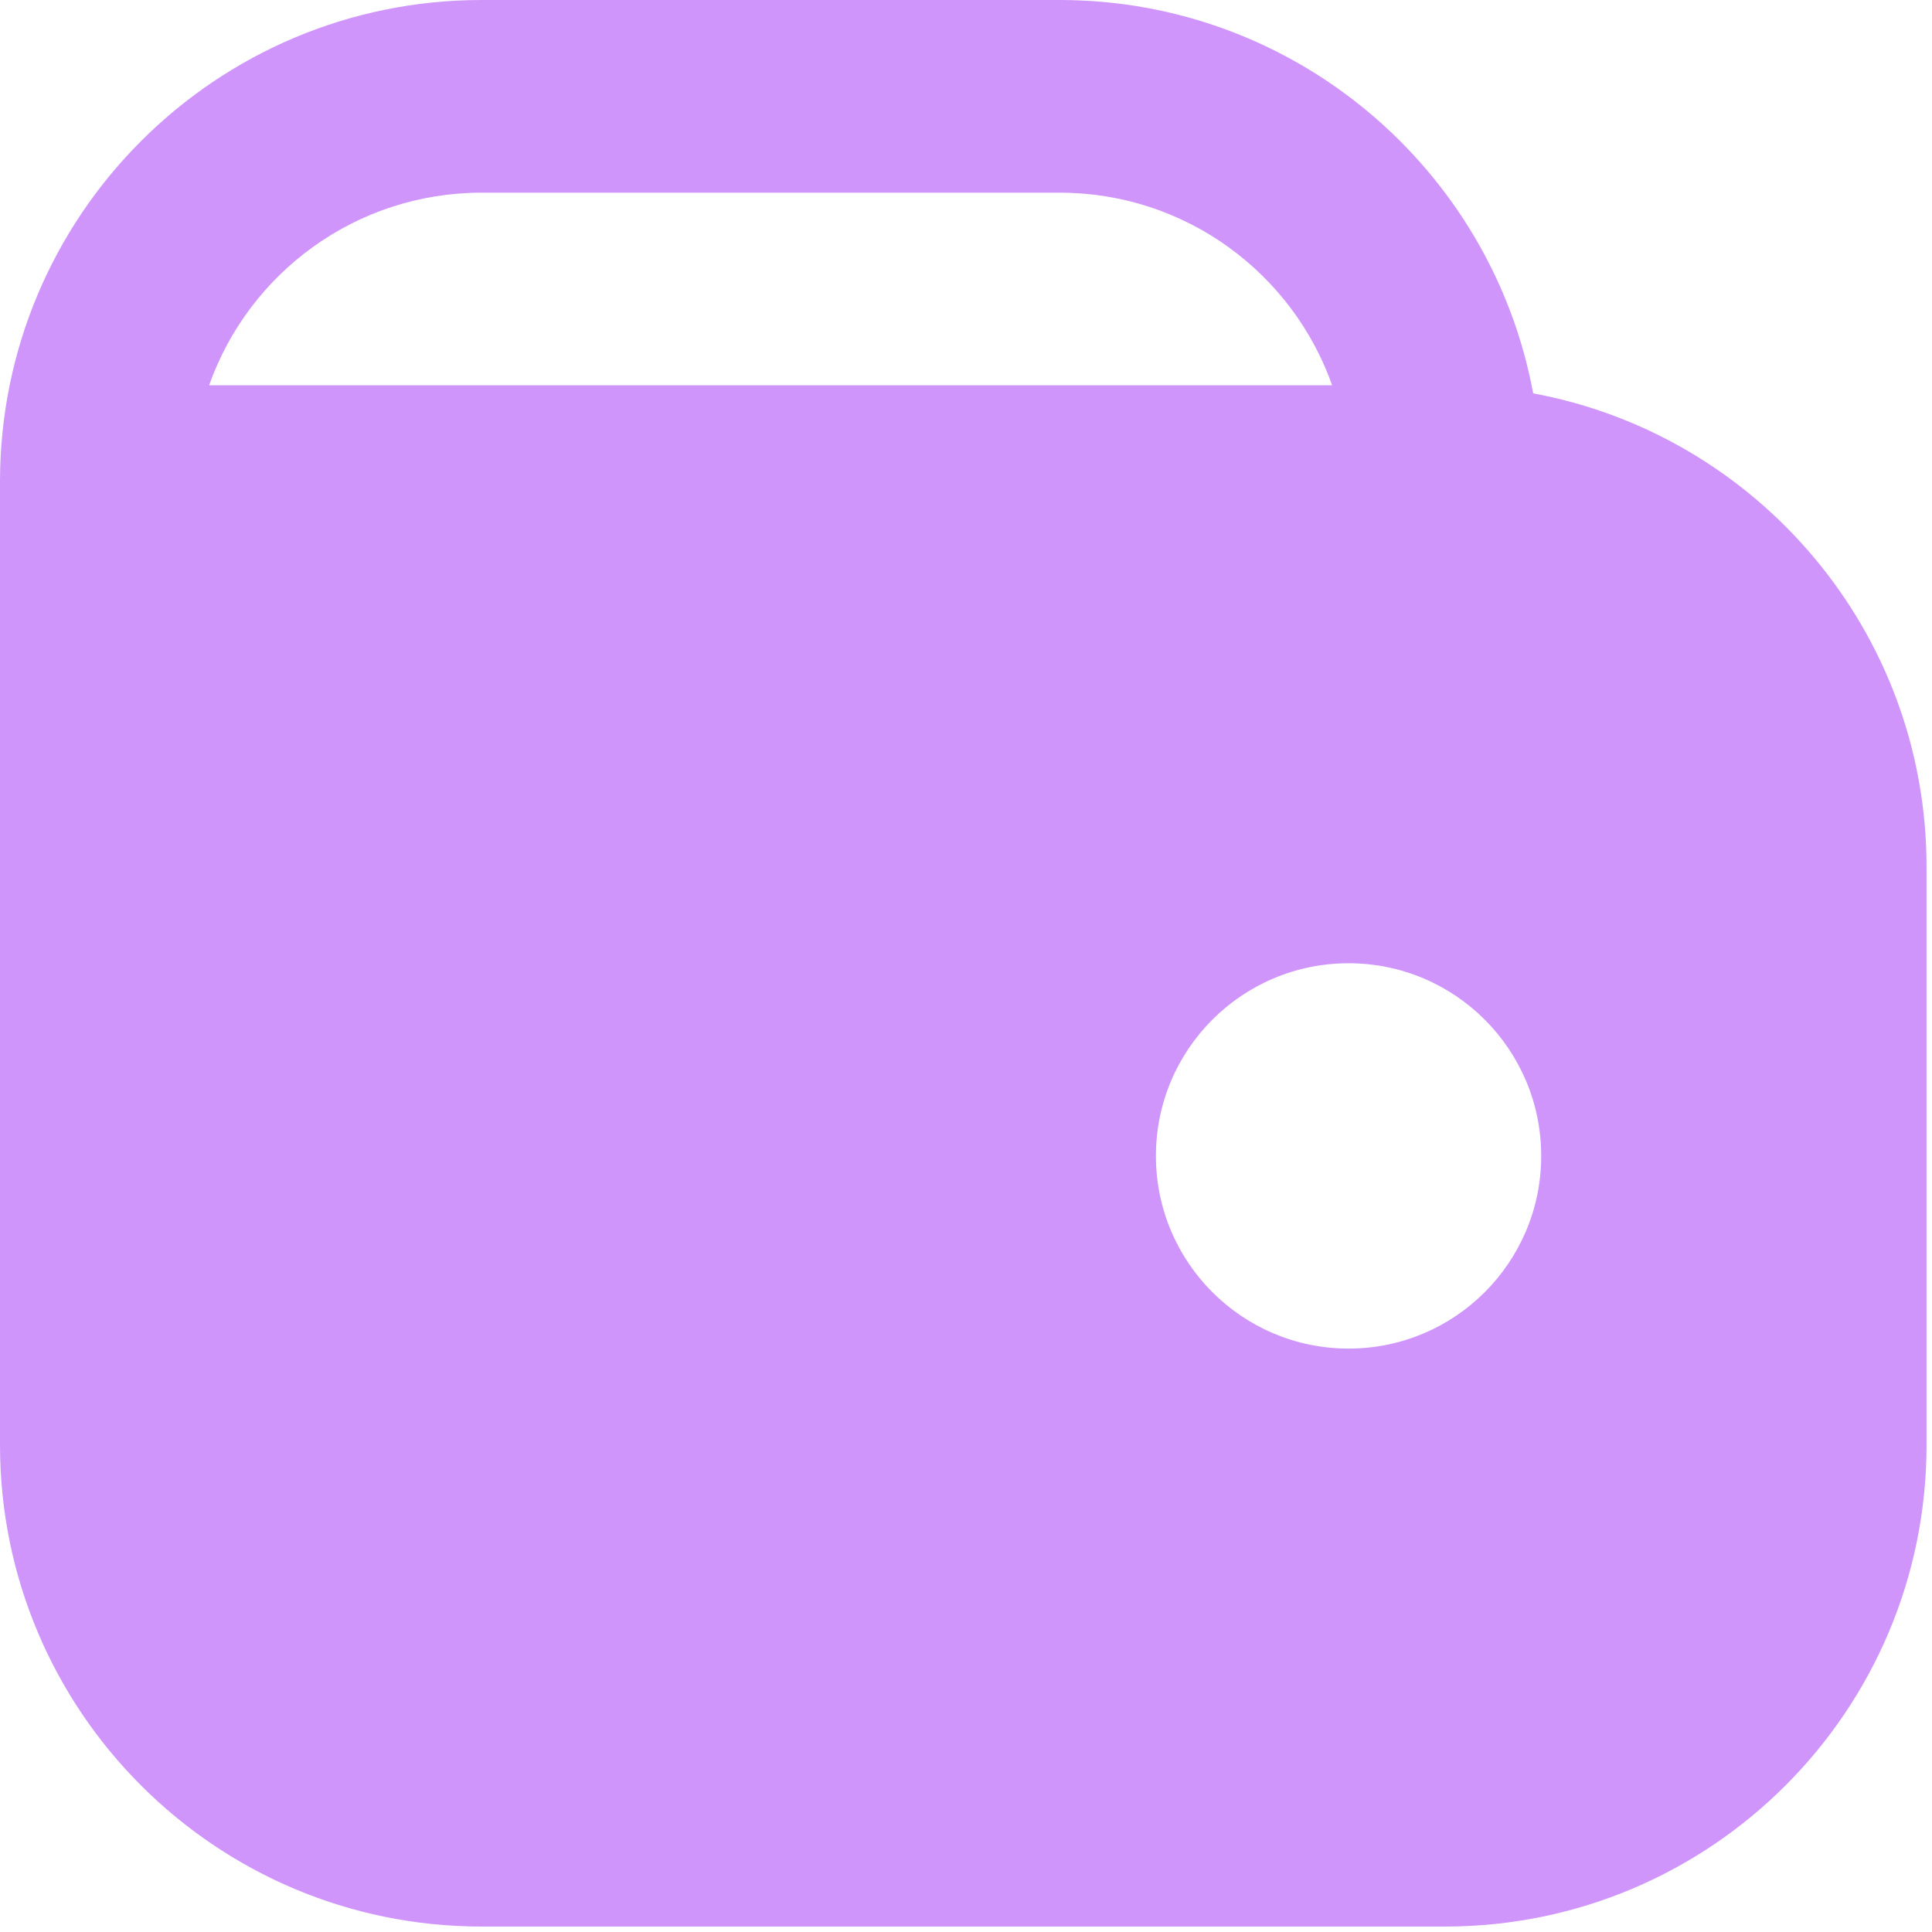 <svg width="33" height="33" viewBox="0 0 33 33" fill="none" xmlns="http://www.w3.org/2000/svg">
<path fill-rule="evenodd" clip-rule="evenodd" d="M0 8.227C0 3.683 3.683 0 8.227 0H18.099C22.127 0 25.479 2.896 26.188 6.719C30.011 7.427 32.907 10.78 32.907 14.808V24.68C32.907 29.224 29.224 32.907 24.68 32.907H8.227C3.683 32.907 0 29.224 0 24.68V8.227ZM18.099 3.291C20.248 3.291 22.076 4.664 22.754 6.581H3.572C4.249 4.664 6.078 3.291 8.227 3.291H18.099ZM23.035 23.035C24.852 23.035 26.325 21.561 26.325 19.744C26.325 17.927 24.852 16.453 23.035 16.453C21.217 16.453 19.744 17.927 19.744 19.744C19.744 21.561 21.217 23.035 23.035 23.035Z" fill="#CF95FB"/>
</svg>
